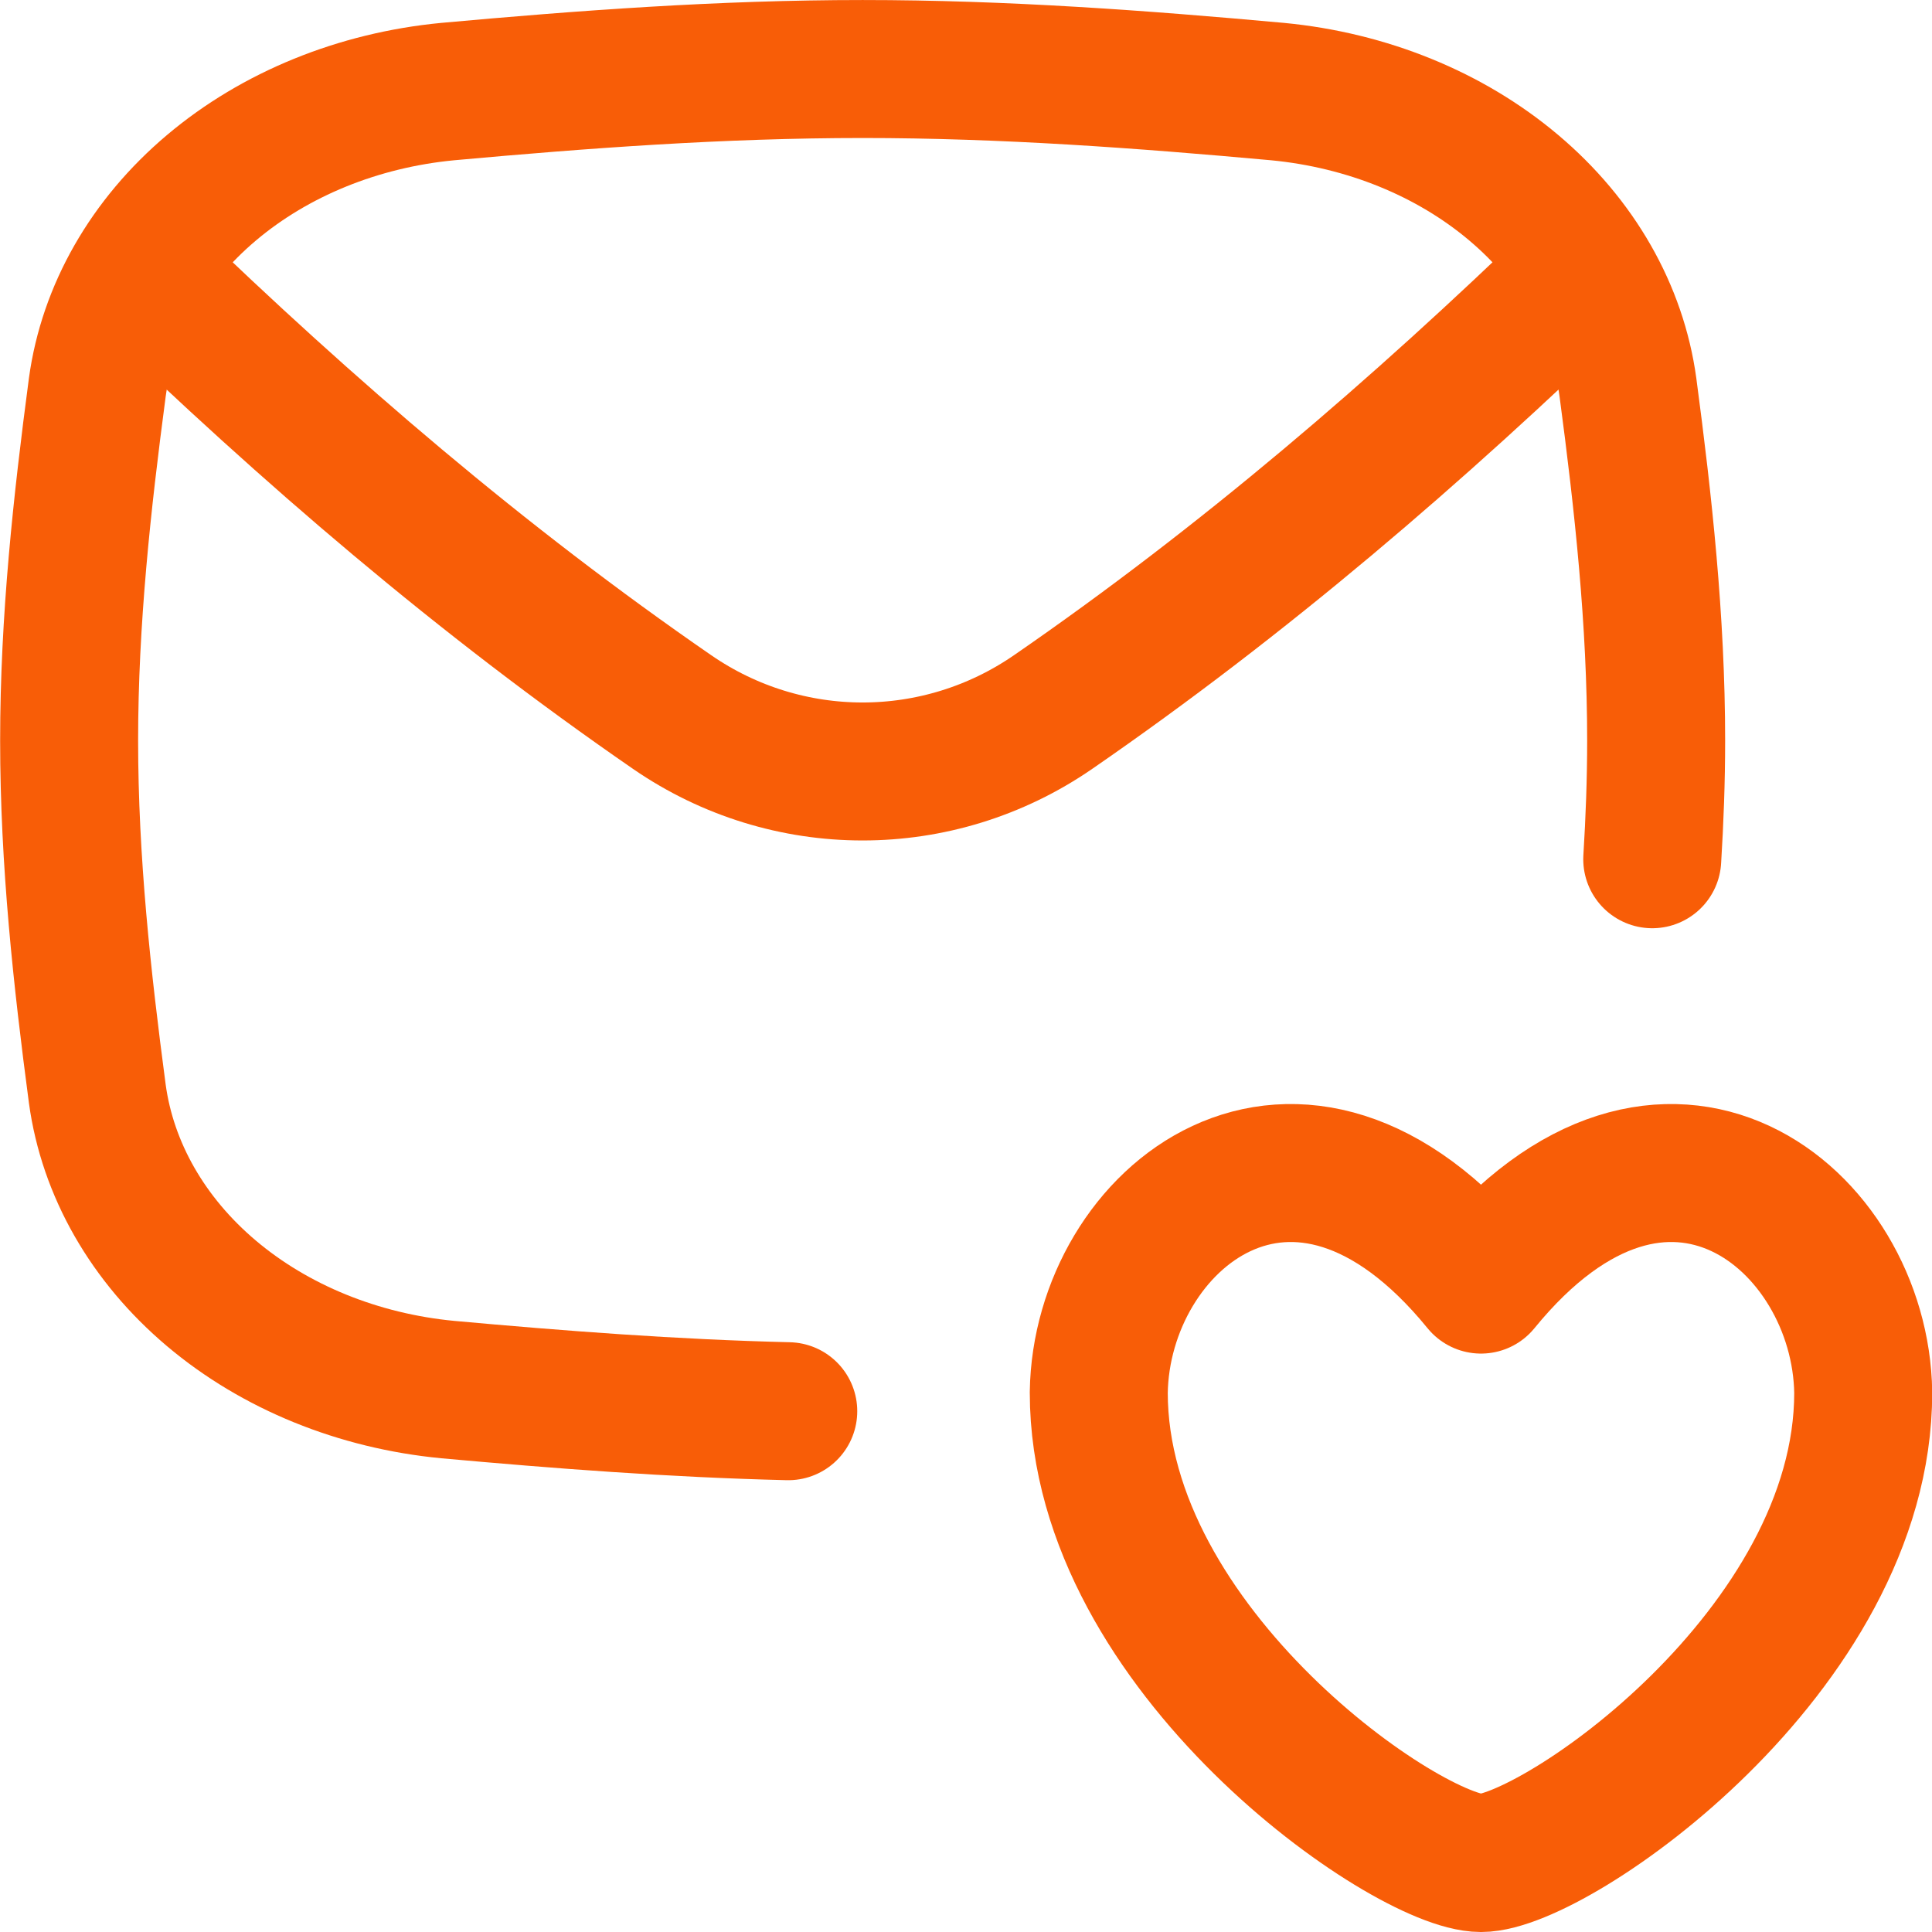 <?xml version="1.0" encoding="UTF-8"?> <svg xmlns="http://www.w3.org/2000/svg" width="50" height="50" viewBox="0 0 50 50" fill="none"><g clip-path="url(#clip0_4358_6479)"><path d="M20.4 36.522C17.408 36.45 14.465 36.223 11.587 35.962C9.276 35.741 7.121 34.864 5.474 33.474C3.827 32.084 2.785 30.262 2.518 28.306C2.124 25.334 1.789 22.28 1.789 19.166C1.789 16.052 2.124 13.001 2.518 10.026C2.785 8.07 3.827 6.248 5.474 4.858C7.121 3.468 9.276 2.591 11.587 2.37C15.08 2.053 18.665 1.786 22.325 1.786C25.985 1.786 29.573 2.053 33.062 2.37C35.374 2.591 37.529 3.468 39.175 4.858C40.823 6.248 41.864 8.07 42.131 10.026C42.526 12.998 42.861 16.052 42.861 19.166C42.861 20.197 42.823 21.221 42.76 22.237" stroke="#F85D07" stroke-width="3.571" stroke-linecap="round" stroke-linejoin="round"></path><path d="M3.664 7.004C7.974 11.17 12.463 15.028 17.396 18.429C20.369 20.478 24.279 20.478 27.252 18.429C32.185 15.028 36.674 11.17 40.984 7.004" stroke="#F85D07" stroke-width="3.571" stroke-linecap="round" stroke-linejoin="round"></path><path d="M38.328 33.245C33.548 27.381 28.502 31.547 28.436 36.039C28.436 42.726 36.436 48.215 38.328 48.215C40.219 48.215 48.22 42.726 48.22 36.039C48.153 31.547 43.107 27.381 38.328 33.245Z" stroke="#F85D07" stroke-width="3.571" stroke-linecap="round" stroke-linejoin="round"></path></g><defs><clipPath id="clip0_4358_6479"><rect width="50" height="50" fill="white"></rect></clipPath></defs></svg> 